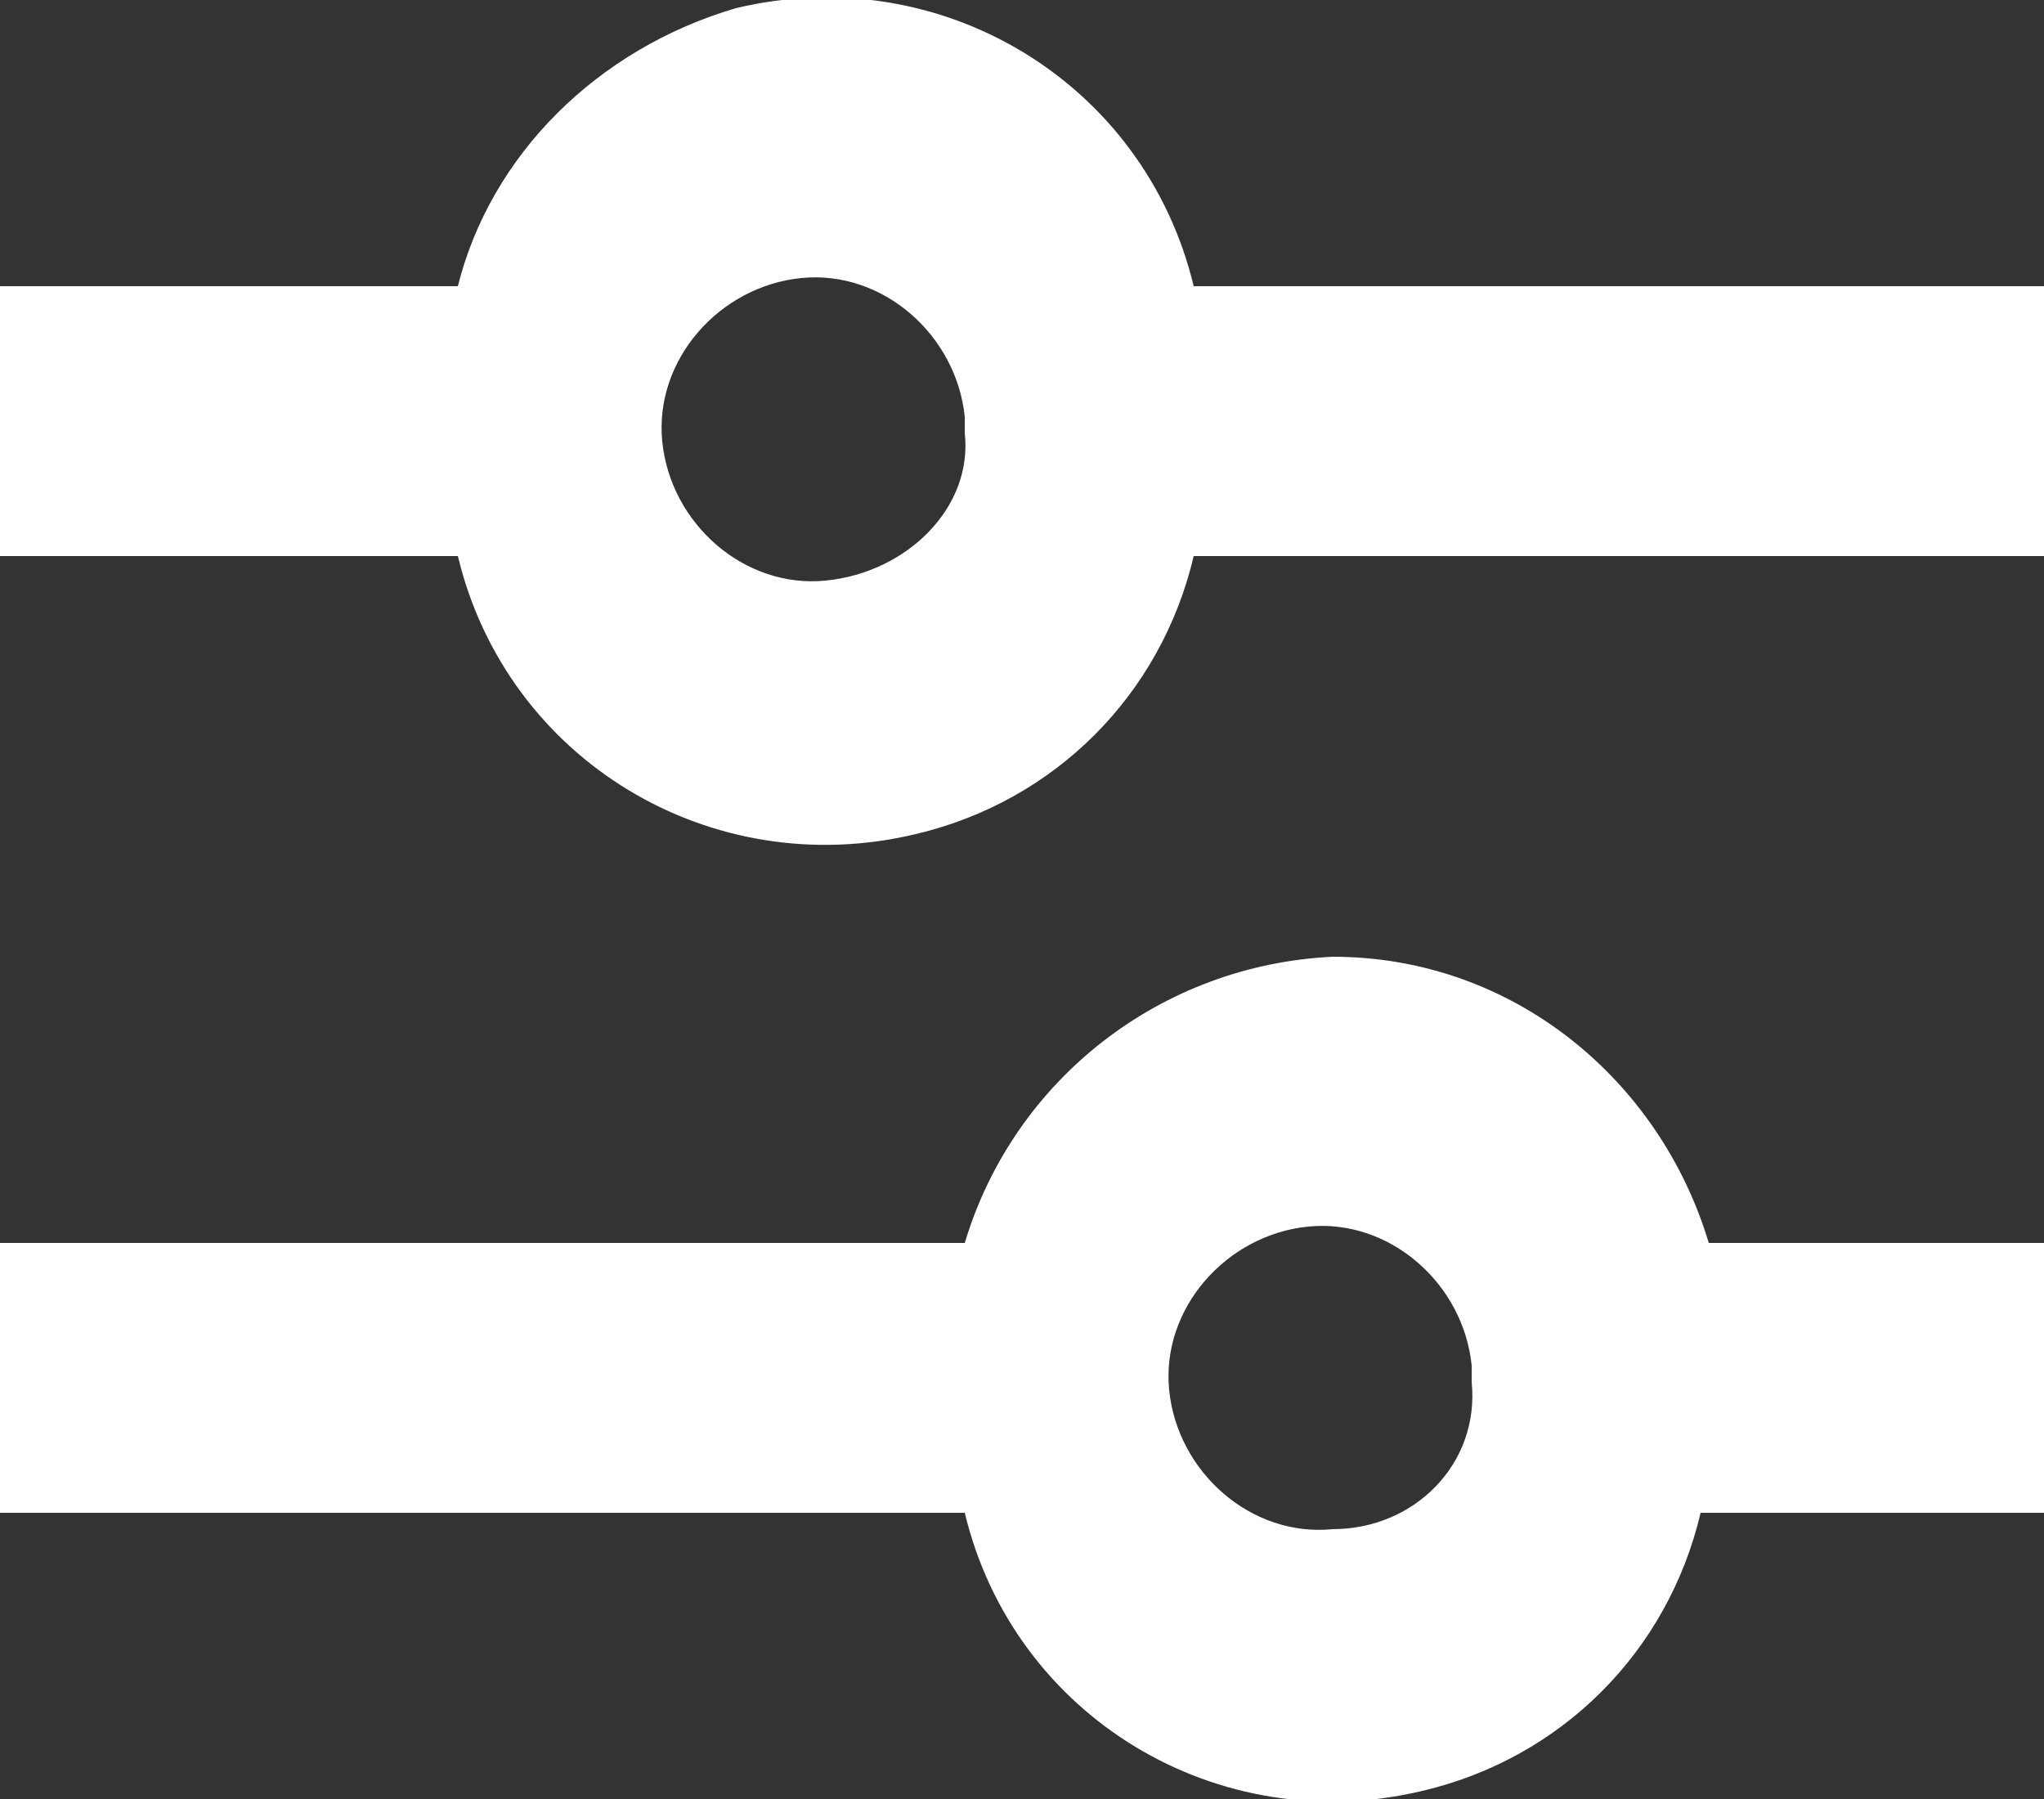 <?xml version="1.0" encoding="utf-8"?>
<!-- Generator: Adobe Illustrator 26.0.1, SVG Export Plug-In . SVG Version: 6.00 Build 0)  -->
<svg version="1.1" id="Gruppe_24" xmlns="http://www.w3.org/2000/svg" xmlns:xlink="http://www.w3.org/1999/xlink" x="0px" y="0px"
	 viewBox="0 0 25 22" style="enable-background:new 0 0 25 22;" xml:space="preserve">
<rect x="0" y="0" width="25" height="22" fill="#333333" stroke="none"/>
<style type="text/css">
	.st0{fill:#fff;}
</style>
<path id="Pfad_42" class="st0" d="M16.3,11.7c-2.1,0.1-3.9,1.5-4.5,3.5H0v3.3h11.8c0.6,2.5,3.1,4,5.6,3.4c1.7-0.4,3-1.7,3.4-3.4H25
	v-3.3h-4.1C20.3,13.2,18.5,11.7,16.3,11.7z M16.3,18.7c-1,0.1-1.9-0.7-2-1.7c-0.1-1,0.7-1.9,1.7-2c1-0.1,1.9,0.7,2,1.7
	c0,0.1,0,0.1,0,0.2C18.1,17.9,17.3,18.7,16.3,18.7z"/>
<path id="Pfad_43" class="st0" d="M14.6,3.5C14,1,11.5-0.5,9,0.1C7.3,0.6,6,1.9,5.6,3.5H0v3.3h5.6c0.6,2.5,3.1,4,5.6,3.4
	c1.7-0.4,3-1.7,3.4-3.4H25V3.5H14.6z M10.1,7.1c-1,0.1-1.9-0.7-2-1.7c-0.1-1,0.7-1.9,1.7-2c1-0.1,1.9,0.7,2,1.7c0,0.1,0,0.1,0,0.2
	C11.9,6.2,11.1,7,10.1,7.1L10.1,7.1z"/>
</svg>

